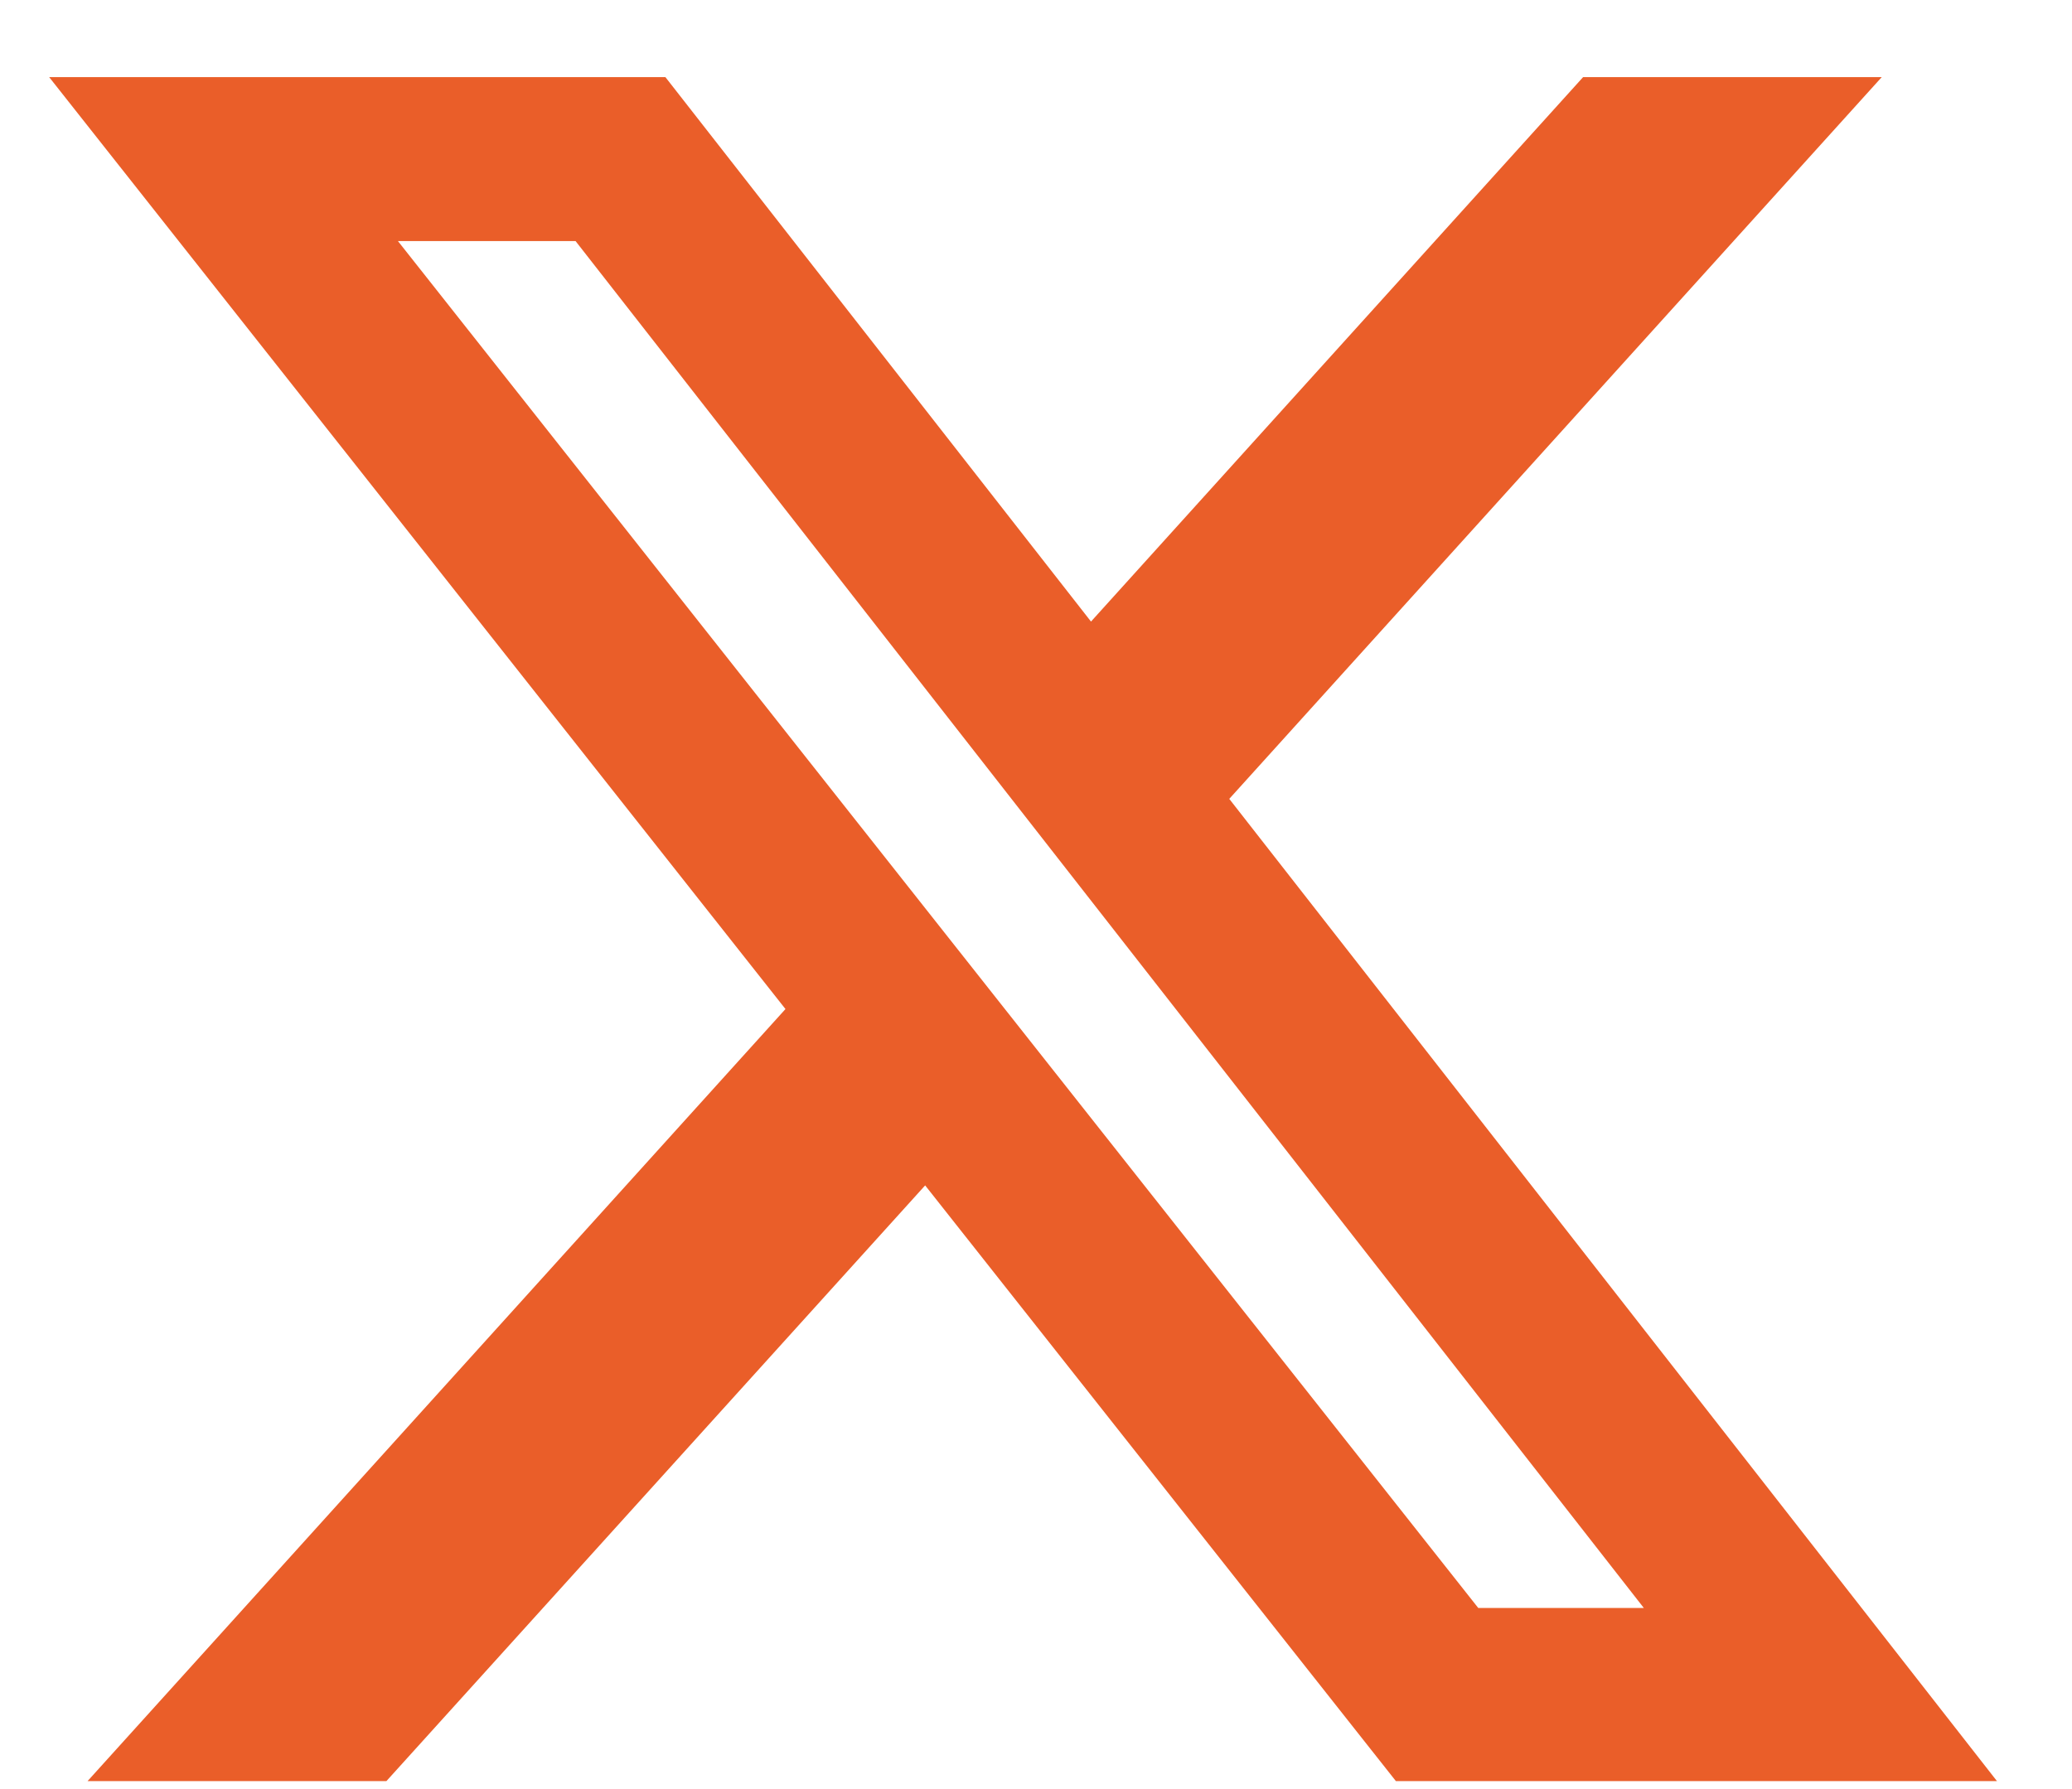 <?xml version="1.0" encoding="UTF-8"?>
<svg xmlns="http://www.w3.org/2000/svg" width="22" height="19" viewBox="0 0 22 19" fill="none">
  <g clip-path="url(#clip0_1810_5456)">
    <path d="M16.809 0.819H19.98L13.052 8.484L21.203 18.915H14.821L9.823 12.589L4.103 18.915H0.93L8.34 10.716L0.522 0.819H7.065L11.584 6.601L16.809 0.819ZM15.696 17.077H17.454L6.111 2.56H4.225L15.696 17.077Z" fill="#EA5E29"></path>
  </g>
  <defs>
    <clipPath id="clip0_1810_5456">
      <rect width="20.681" height="18.096" fill="white" transform="translate(0.522 0.819)"></rect>
    </clipPath>
  </defs>
</svg>
